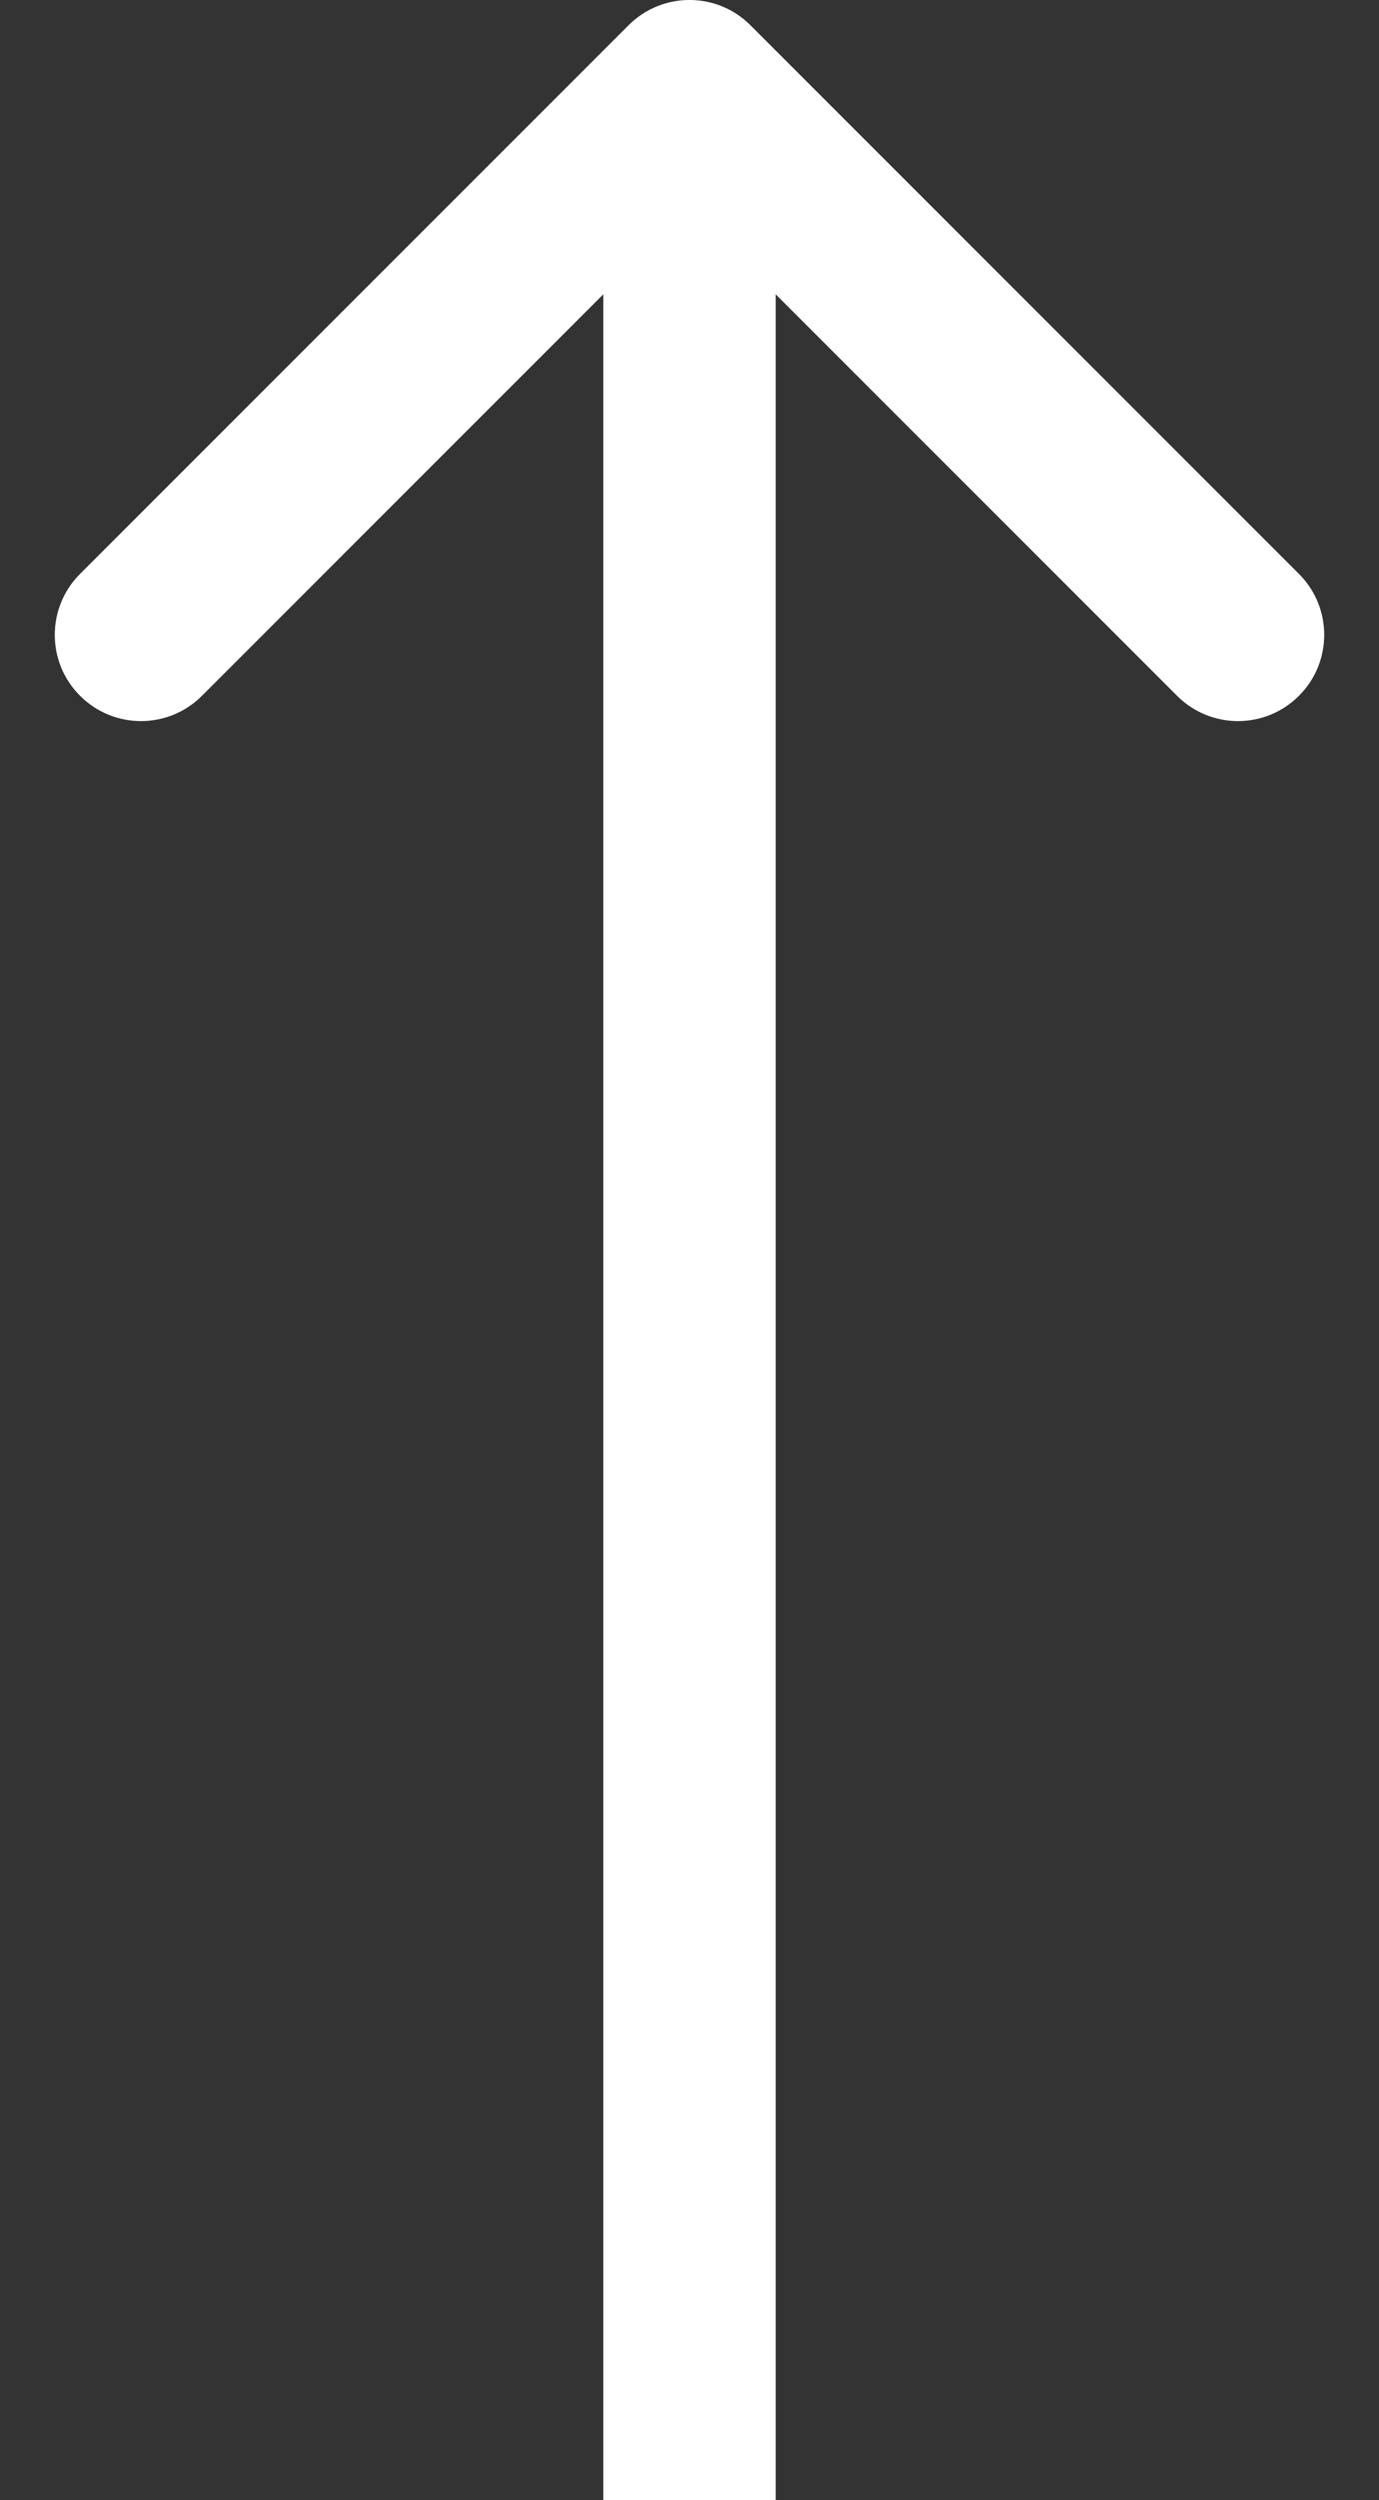 <svg width="16" height="29" viewBox="0 0 16 29" fill="none" xmlns="http://www.w3.org/2000/svg">
            <rect x="0" y="0" width="16" height="29" fill="#333333" stroke="none"/>
            <path d="M8.707 0.293C8.317 -0.098 7.683 -0.098 7.293 0.293L0.929 6.657C0.538 7.047 0.538 7.681 0.929 8.071C1.319 8.462 1.953 8.462 2.343 8.071L8 2.414L13.657 8.071C14.047 8.462 14.681 8.462 15.071 8.071C15.462 7.681 15.462 7.047 15.071 6.657L8.707 0.293ZM9 29L9 1H7L7 29H9Z" fill="white"></path>
        </svg>